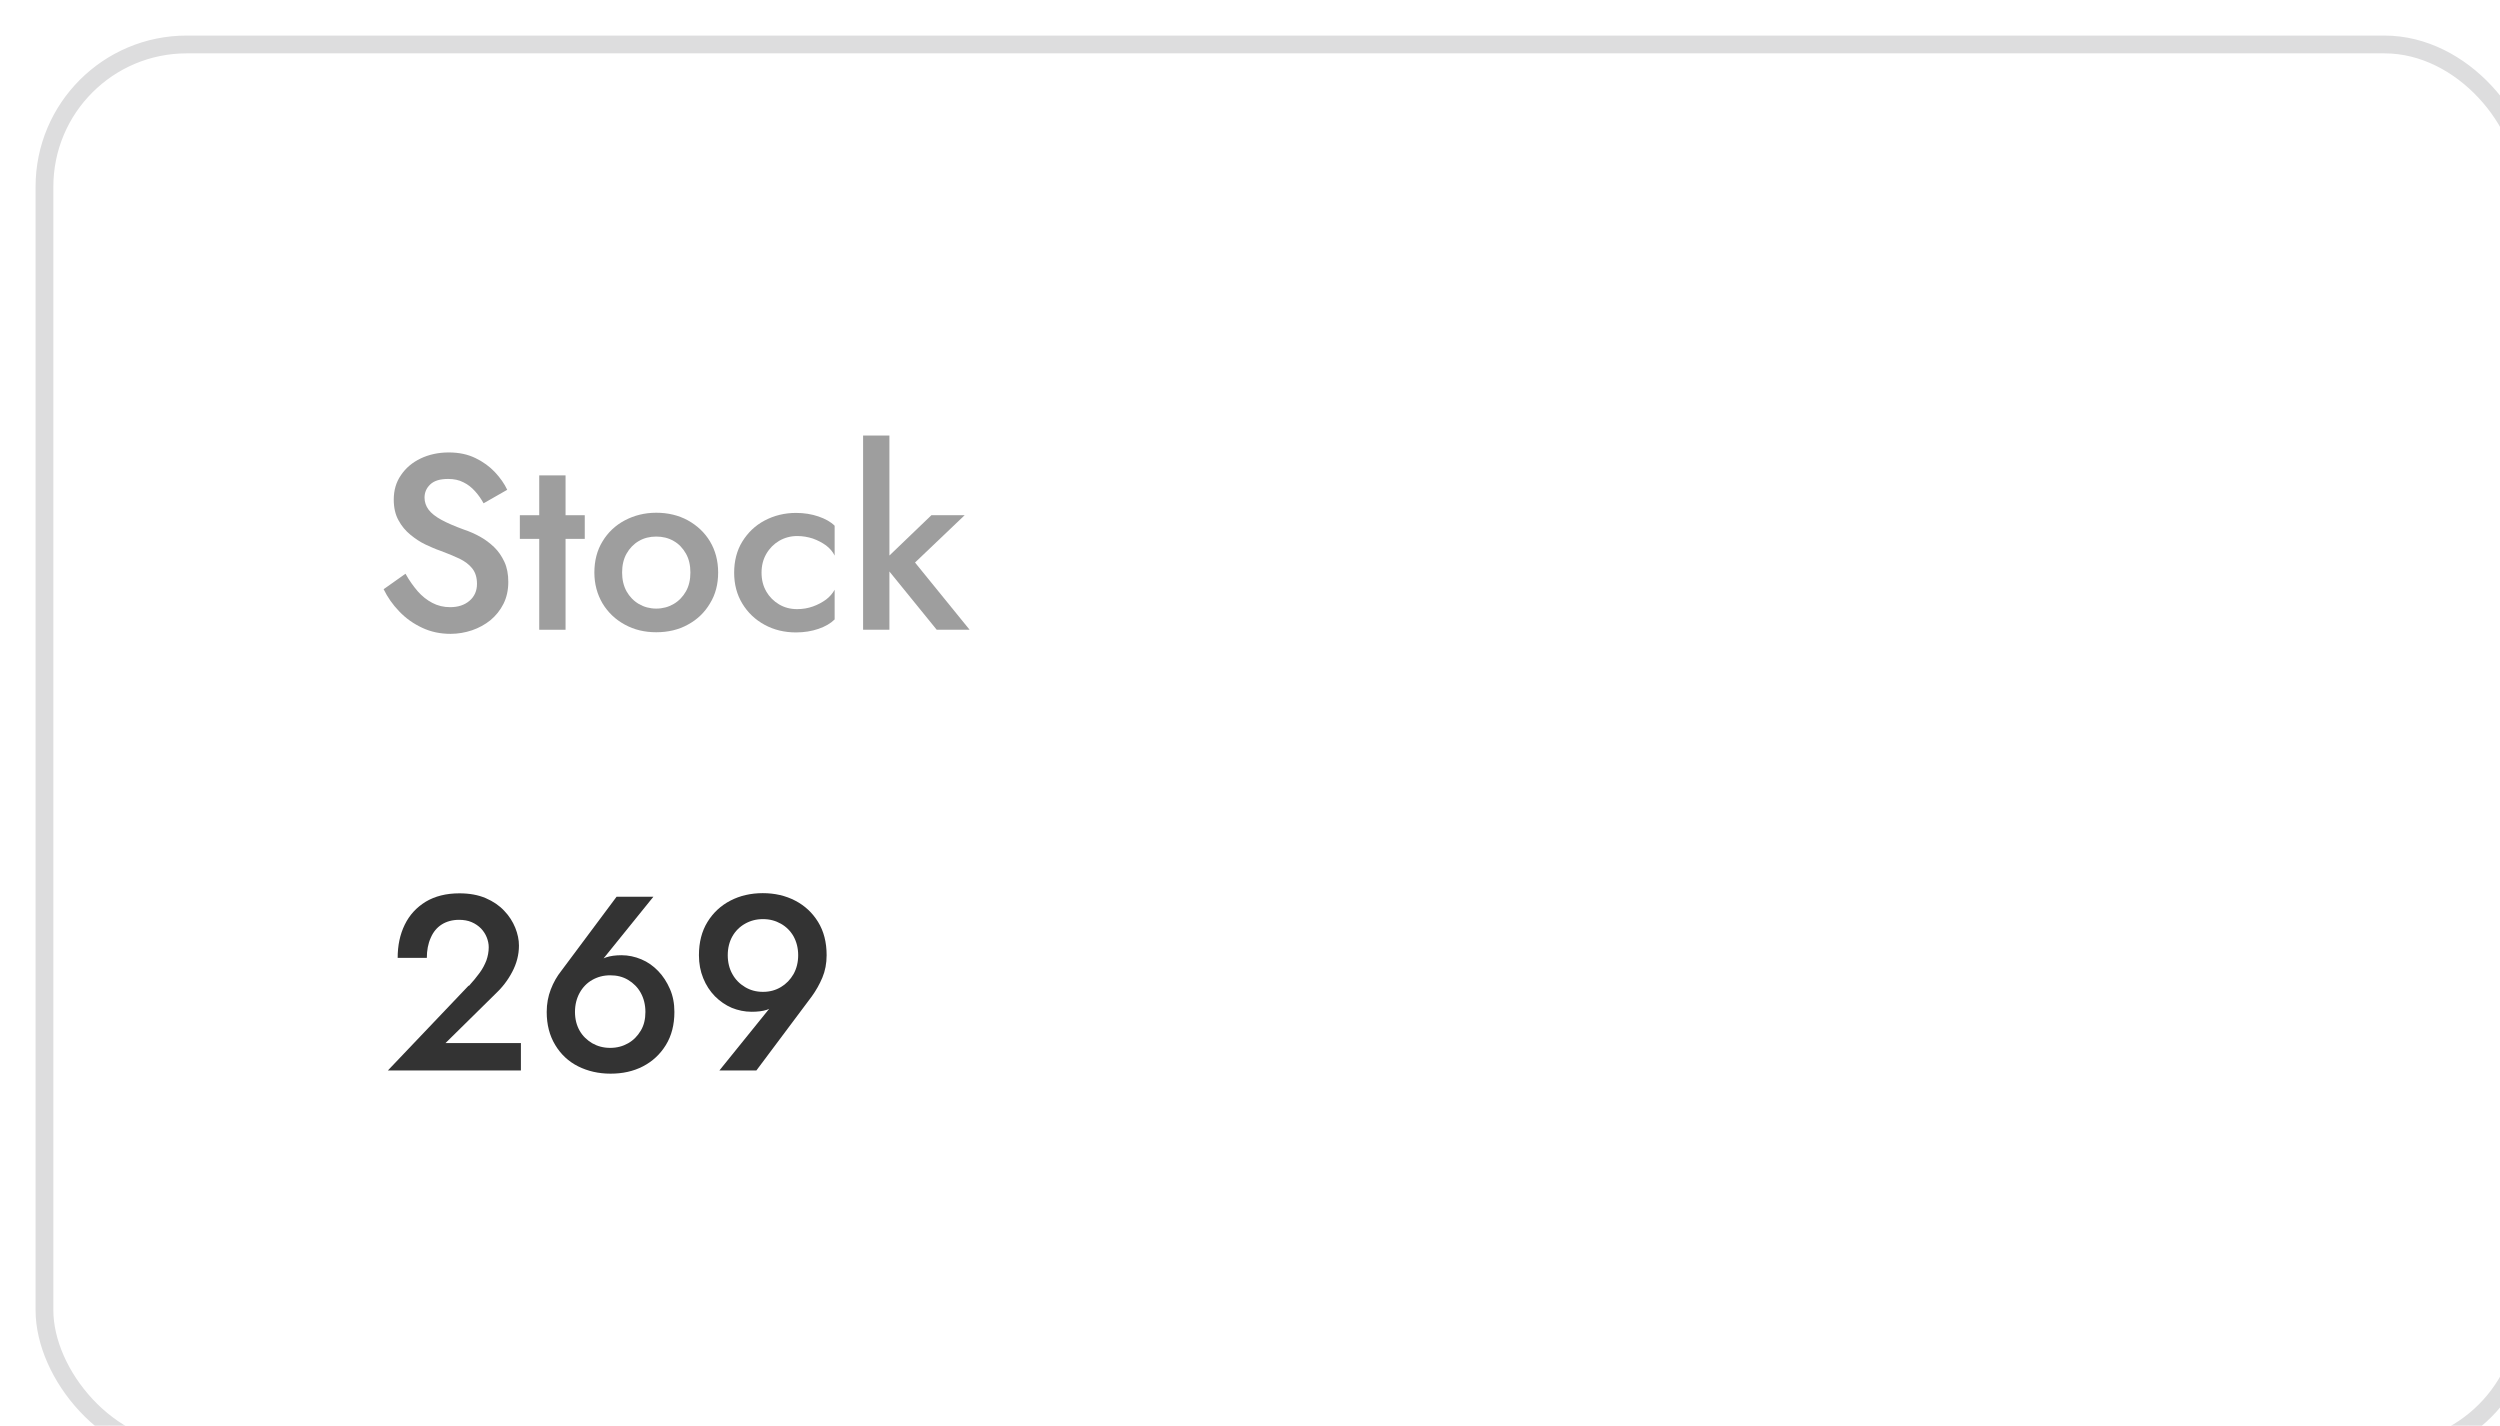 <?xml version="1.0" encoding="UTF-8"?><svg id="b" xmlns="http://www.w3.org/2000/svg" xmlns:xlink="http://www.w3.org/1999/xlink" viewBox="0 0 140.57 80.17"><defs><filter id="d" x="-13.04" y="-13.93" width="171" height="112" filterUnits="userSpaceOnUse"><feOffset dx="2" dy="2"/><feGaussianBlur result="e" stdDeviation="5"/><feFlood flood-color="#333" flood-opacity=".15"/><feComposite in2="e" operator="in"/><feComposite in="SourceGraphic"/></filter></defs><g id="c"><g style="filter:url(#d);"><rect x=".5" y=".5" width="139.57" height="79.17" rx="8" ry="8" style="fill:#fff; stroke:#ddddde; stroke-miterlimit:10;"/><path d="M21.48,31.24c.25.28.52.5.83.66.3.16.64.24,1,.24.45,0,.81-.12,1.09-.36.28-.24.42-.56.42-.95,0-.36-.09-.64-.26-.86-.17-.22-.42-.41-.73-.56-.32-.15-.68-.3-1.09-.45-.24-.08-.51-.2-.81-.34-.3-.14-.58-.33-.85-.55-.27-.22-.5-.49-.67-.81-.18-.32-.27-.71-.27-1.17,0-.52.13-.98.41-1.38.27-.4.64-.71,1.1-.93.46-.22.99-.34,1.58-.34s1.08.11,1.51.32c.43.21.79.47,1.09.79s.53.65.69.99l-1.33.76c-.13-.24-.29-.47-.48-.68s-.4-.38-.65-.5c-.25-.13-.53-.19-.86-.19-.46,0-.79.1-1.01.31s-.32.46-.32.74c0,.25.08.48.23.68.15.2.39.39.72.57.33.18.75.36,1.27.55.3.1.6.23.89.39.29.16.56.36.8.59s.43.51.58.83c.15.32.22.7.22,1.13,0,.46-.09.87-.27,1.23s-.43.67-.73.92c-.31.25-.66.44-1.04.57-.39.13-.79.2-1.21.2-.57,0-1.1-.11-1.59-.34-.49-.23-.92-.53-1.29-.92-.37-.38-.66-.8-.88-1.25l1.23-.87c.21.38.45.71.69.99Z" style="fill:#9e9e9e;"/><path d="M30.88,26.97v1.33h-3.65v-1.33h3.65ZM29.8,24.73v8.68h-1.48v-8.68h1.48Z" style="fill:#9e9e9e;"/><path d="M31.88,28.44c.3-.5.72-.9,1.25-1.18.53-.28,1.12-.43,1.77-.43s1.25.14,1.78.43c.52.29.94.68,1.24,1.18.3.5.46,1.09.46,1.75s-.15,1.24-.46,1.74c-.3.51-.72.91-1.24,1.19-.52.29-1.12.43-1.78.43s-1.24-.14-1.77-.43-.94-.68-1.25-1.19c-.3-.51-.46-1.09-.46-1.74s.15-1.25.46-1.75ZM33.23,31.25c.17.3.4.54.69.71s.62.26.98.26.69-.09.98-.26c.29-.17.52-.41.69-.71s.25-.66.25-1.06-.08-.76-.25-1.06-.4-.55-.69-.71c-.29-.17-.62-.25-.98-.25s-.69.08-.98.25-.52.41-.69.71-.25.66-.25,1.06.08.75.25,1.06Z" style="fill:#9e9e9e;"/><path d="M41.08,31.25c.18.31.42.55.72.73.3.18.64.27,1.02.27.32,0,.61-.05.89-.15.28-.1.52-.23.74-.39.21-.16.37-.35.48-.55v1.67c-.22.22-.53.4-.91.53-.38.13-.8.2-1.26.2-.65,0-1.24-.14-1.77-.43s-.94-.68-1.25-1.19c-.31-.51-.46-1.09-.46-1.74s.15-1.25.46-1.75c.31-.5.72-.9,1.25-1.18.53-.28,1.12-.43,1.77-.43.46,0,.88.07,1.26.2.38.13.69.3.91.52v1.68c-.1-.21-.26-.4-.48-.57-.22-.16-.47-.29-.75-.39-.28-.09-.57-.14-.87-.14-.37,0-.71.09-1.02.27-.3.18-.54.42-.72.73s-.27.66-.27,1.06.09.76.27,1.06Z" style="fill:#9e9e9e;"/><path d="M48.01,22.49v10.92h-1.48v-10.92h1.48ZM52.24,26.97l-2.79,2.66,3.07,3.78h-1.85l-3.07-3.78,2.77-2.66h1.86Z" style="fill:#9e9e9e;"/><path d="M24.37,53.43c.23-.25.43-.5.6-.73s.29-.47.38-.7c.08-.23.13-.48.13-.74,0-.19-.04-.37-.11-.55-.07-.18-.18-.35-.32-.5-.15-.15-.32-.27-.53-.36s-.44-.13-.71-.13c-.37,0-.7.09-.97.26-.27.17-.48.42-.62.75-.15.33-.22.71-.22,1.13h-1.64c0-.7.13-1.32.4-1.87.27-.55.66-.97,1.18-1.29.52-.31,1.15-.47,1.89-.47.57,0,1.06.09,1.48.27.42.18.77.42,1.04.71.28.29.48.61.62.95.14.35.21.68.21,1.01,0,.51-.13,1.01-.38,1.48-.25.48-.58.9-.98,1.27l-2.77,2.73h4.24v1.54h-7.48l4.54-4.77Z" style="fill:#333;"/><path d="M34.74,48.42l-3.11,3.85-.24.04c.21-.24.44-.4.69-.48.24-.08.53-.12.87-.12.38,0,.75.08,1.11.23s.67.37.95.66c.27.28.49.62.66,1.01s.25.82.25,1.29c0,.72-.16,1.34-.48,1.86-.32.52-.75.92-1.29,1.2-.54.28-1.15.41-1.82.41s-1.28-.14-1.82-.41c-.54-.27-.97-.67-1.29-1.2s-.48-1.14-.48-1.86c0-.46.08-.88.23-1.27.15-.39.35-.74.59-1.04l3.11-4.17h2.1ZM30.59,55.95c.17.3.41.53.71.71.3.17.63.26,1.01.26s.71-.09,1.01-.26.53-.41.71-.71.26-.65.26-1.05-.09-.76-.26-1.07c-.17-.31-.41-.55-.71-.73s-.63-.26-1.01-.26-.71.09-1.01.26c-.3.17-.54.42-.71.73-.17.31-.26.67-.26,1.07s.09.75.26,1.05Z" style="fill:#333;"/><path d="M38.45,58.19l3.11-3.85.25-.04c-.21.24-.45.4-.69.48-.25.08-.53.11-.86.11-.39,0-.76-.08-1.11-.22-.35-.15-.67-.37-.95-.65-.28-.29-.5-.62-.66-1.02-.16-.39-.24-.82-.24-1.29,0-.73.16-1.35.48-1.87.32-.52.75-.92,1.29-1.2.54-.28,1.15-.42,1.82-.42s1.28.14,1.82.42c.54.28.97.68,1.29,1.2.32.52.48,1.14.48,1.87,0,.46-.08.88-.24,1.26-.16.38-.36.73-.59,1.05l-3.12,4.17h-2.1ZM42.62,50.65c-.17-.3-.41-.54-.71-.71s-.63-.26-1.01-.26-.71.09-1.01.26c-.3.17-.54.41-.71.71-.17.3-.26.66-.26,1.06s.09.76.26,1.06c.17.31.41.55.71.73.3.18.63.27,1.01.27s.71-.09,1.01-.27c.3-.18.53-.42.71-.73.17-.31.26-.66.26-1.06s-.09-.75-.26-1.06Z" style="fill:#333;"/></g></g></svg>